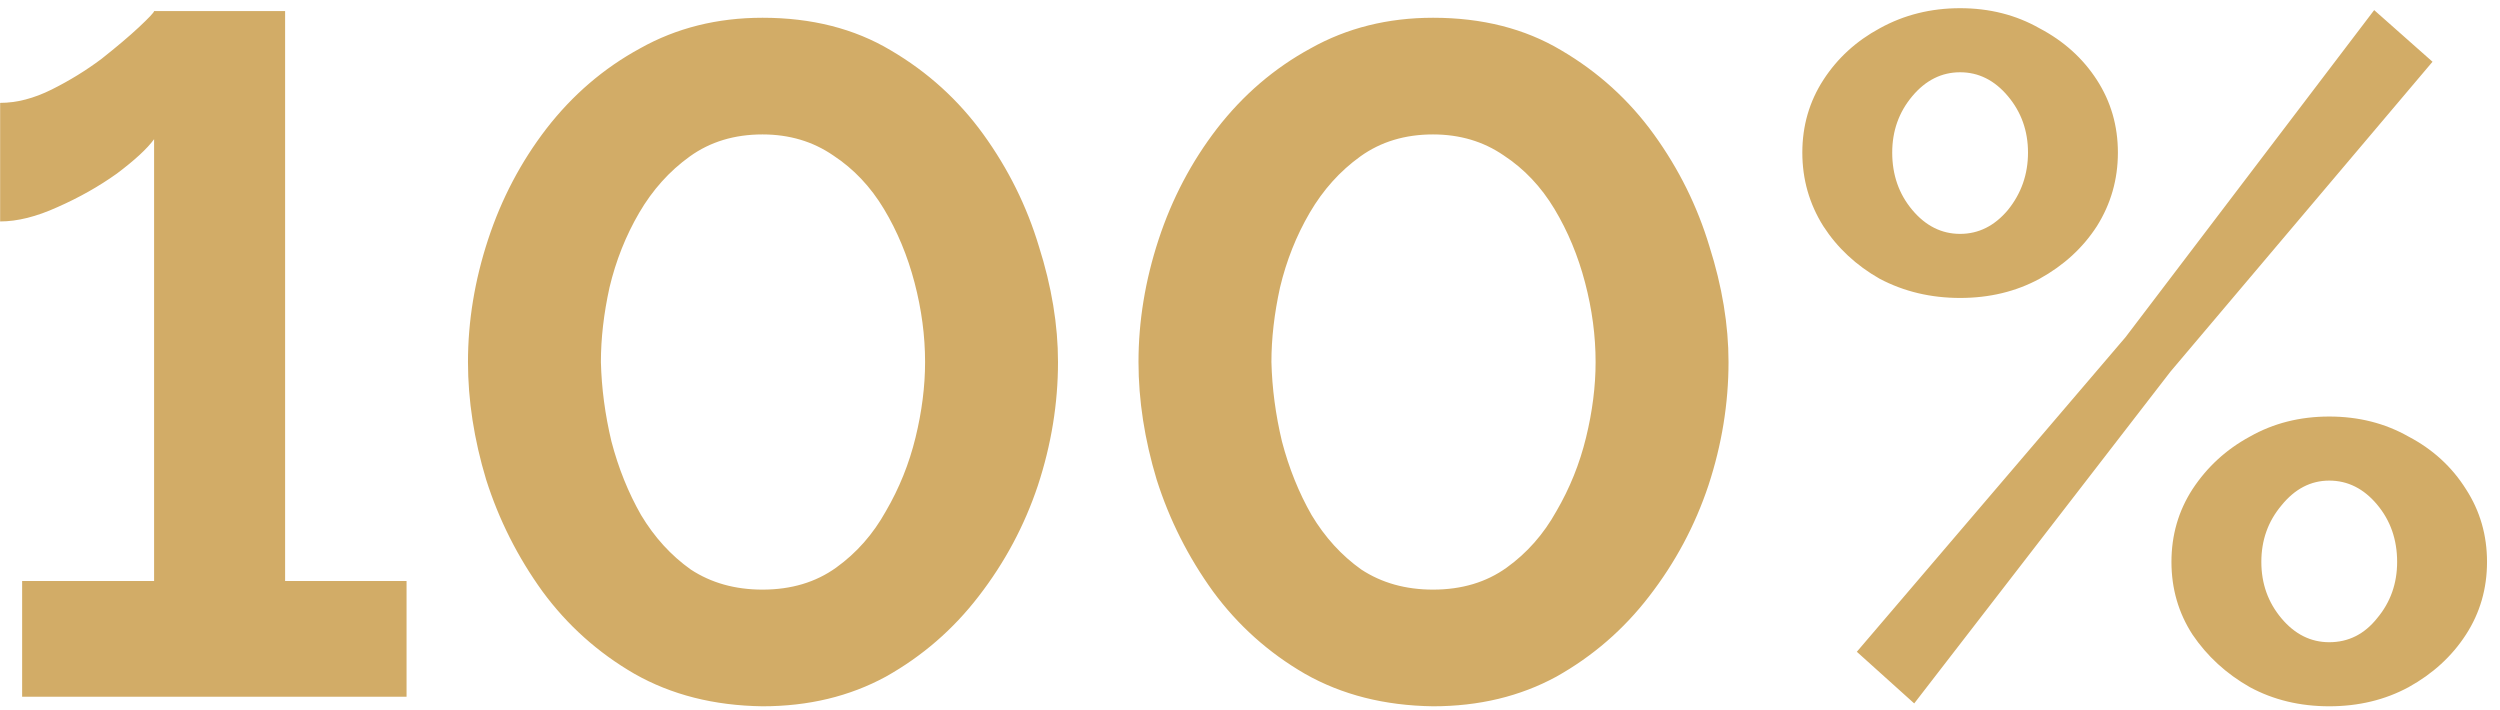 <?xml version="1.0" encoding="UTF-8"?> <svg xmlns="http://www.w3.org/2000/svg" width="183" height="52" viewBox="0 0 183 52" fill="none"> <path d="M29.76 42.53V51H1.62V42.53H11.28V10.19C10.767 10.89 9.857 11.73 8.55 12.71C7.243 13.643 5.797 14.46 4.21 15.16C2.67 15.86 1.27 16.21 0.01 16.21V7.53C1.223 7.53 2.483 7.203 3.79 6.55C5.097 5.897 6.31 5.15 7.43 4.31C8.55 3.423 9.46 2.653 10.16 2C10.907 1.3 11.28 0.903 11.28 0.81H20.87V42.53H29.76ZM55.816 51.7C52.27 51.653 49.143 50.86 46.436 49.32C43.776 47.78 41.536 45.773 39.716 43.3C37.896 40.78 36.52 38.05 35.586 35.11C34.7 32.17 34.256 29.3 34.256 26.5C34.256 23.513 34.746 20.527 35.726 17.54C36.706 14.553 38.13 11.847 39.996 9.42C41.91 6.947 44.196 4.987 46.856 3.54C49.516 2.047 52.503 1.3 55.816 1.3C59.41 1.3 62.536 2.093 65.196 3.68C67.903 5.267 70.166 7.32 71.986 9.84C73.806 12.36 75.16 15.09 76.046 18.03C76.98 20.97 77.446 23.793 77.446 26.5C77.446 29.533 76.956 32.543 75.976 35.53C74.996 38.47 73.55 41.177 71.636 43.65C69.77 46.077 67.506 48.037 64.846 49.53C62.186 50.977 59.176 51.7 55.816 51.7ZM43.986 26.5C44.033 28.413 44.29 30.35 44.756 32.31C45.27 34.27 45.993 36.067 46.926 37.7C47.906 39.333 49.12 40.663 50.566 41.69C52.06 42.67 53.81 43.16 55.816 43.16C57.916 43.16 59.713 42.623 61.206 41.55C62.7 40.477 63.913 39.1 64.846 37.42C65.826 35.74 66.55 33.943 67.016 32.03C67.483 30.117 67.716 28.273 67.716 26.5C67.716 24.587 67.46 22.65 66.946 20.69C66.433 18.73 65.686 16.933 64.706 15.3C63.726 13.667 62.49 12.36 60.996 11.38C59.503 10.353 57.776 9.84 55.816 9.84C53.763 9.84 51.99 10.377 50.496 11.45C49.003 12.523 47.766 13.9 46.786 15.58C45.806 17.26 45.083 19.08 44.616 21.04C44.196 22.953 43.986 24.773 43.986 26.5ZM104.898 51.7C101.352 51.653 98.225 50.86 95.518 49.32C92.858 47.78 90.618 45.773 88.798 43.3C86.978 40.78 85.602 38.05 84.668 35.11C83.782 32.17 83.338 29.3 83.338 26.5C83.338 23.513 83.828 20.527 84.808 17.54C85.788 14.553 87.212 11.847 89.078 9.42C90.992 6.947 93.278 4.987 95.938 3.54C98.598 2.047 101.585 1.3 104.898 1.3C108.492 1.3 111.618 2.093 114.278 3.68C116.985 5.267 119.248 7.32 121.068 9.84C122.888 12.36 124.242 15.09 125.128 18.03C126.062 20.97 126.528 23.793 126.528 26.5C126.528 29.533 126.038 32.543 125.058 35.53C124.078 38.47 122.632 41.177 120.718 43.65C118.852 46.077 116.588 48.037 113.928 49.53C111.268 50.977 108.258 51.7 104.898 51.7ZM93.068 26.5C93.115 28.413 93.372 30.35 93.838 32.31C94.352 34.27 95.075 36.067 96.008 37.7C96.988 39.333 98.202 40.663 99.648 41.69C101.142 42.67 102.892 43.16 104.898 43.16C106.998 43.16 108.795 42.623 110.288 41.55C111.782 40.477 112.995 39.1 113.928 37.42C114.908 35.74 115.632 33.943 116.098 32.03C116.565 30.117 116.798 28.273 116.798 26.5C116.798 24.587 116.542 22.65 116.028 20.69C115.515 18.73 114.768 16.933 113.788 15.3C112.808 13.667 111.572 12.36 110.078 11.38C108.585 10.353 106.858 9.84 104.898 9.84C102.845 9.84 101.072 10.377 99.578 11.45C98.085 12.523 96.848 13.9 95.868 15.58C94.888 17.26 94.165 19.08 93.698 21.04C93.278 22.953 93.068 24.773 93.068 26.5ZM143.48 21.81C141.334 21.81 139.374 21.343 137.6 20.41C135.874 19.43 134.497 18.147 133.47 16.56C132.444 14.927 131.93 13.13 131.93 11.17C131.93 9.21 132.444 7.437 133.47 5.85C134.497 4.263 135.874 3.003 137.6 2.07C139.374 1.09 141.334 0.6 143.48 0.6C145.627 0.6 147.564 1.09 149.29 2.07C151.064 3.003 152.464 4.263 153.49 5.85C154.517 7.437 155.03 9.21 155.03 11.17C155.03 13.13 154.517 14.927 153.49 16.56C152.464 18.147 151.064 19.43 149.29 20.41C147.564 21.343 145.627 21.81 143.48 21.81ZM135.92 47.71L155.59 24.68L173.79 0.74L178.06 4.52L158.88 27.2L140.12 51.49L135.92 47.71ZM143.48 17.12C144.834 17.12 146 16.537 146.98 15.37C147.96 14.157 148.45 12.757 148.45 11.17C148.45 9.583 147.96 8.207 146.98 7.04C146 5.873 144.834 5.29 143.48 5.29C142.127 5.29 140.96 5.873 139.98 7.04C139 8.207 138.51 9.583 138.51 11.17C138.51 12.803 139 14.203 139.98 15.37C140.96 16.537 142.127 17.12 143.48 17.12ZM170.5 51.7C168.354 51.7 166.417 51.233 164.69 50.3C162.964 49.32 161.564 48.037 160.49 46.45C159.464 44.863 158.95 43.09 158.95 41.13C158.95 39.17 159.464 37.397 160.49 35.81C161.564 34.177 162.964 32.893 164.69 31.96C166.417 30.98 168.354 30.49 170.5 30.49C172.647 30.49 174.584 30.98 176.31 31.96C178.084 32.893 179.484 34.177 180.51 35.81C181.537 37.397 182.05 39.17 182.05 41.13C182.05 43.09 181.537 44.863 180.51 46.45C179.484 48.037 178.084 49.32 176.31 50.3C174.584 51.233 172.647 51.7 170.5 51.7ZM170.5 47.01C171.9 47.01 173.067 46.427 174 45.26C174.98 44.093 175.47 42.717 175.47 41.13C175.47 39.497 174.98 38.097 174 36.93C173.02 35.763 171.854 35.18 170.5 35.18C169.147 35.18 167.98 35.787 167 37C166.02 38.167 165.53 39.543 165.53 41.13C165.53 42.717 166.02 44.093 167 45.26C167.98 46.427 169.147 47.01 170.5 47.01Z" fill="#D2AC67"></path> </svg> 
